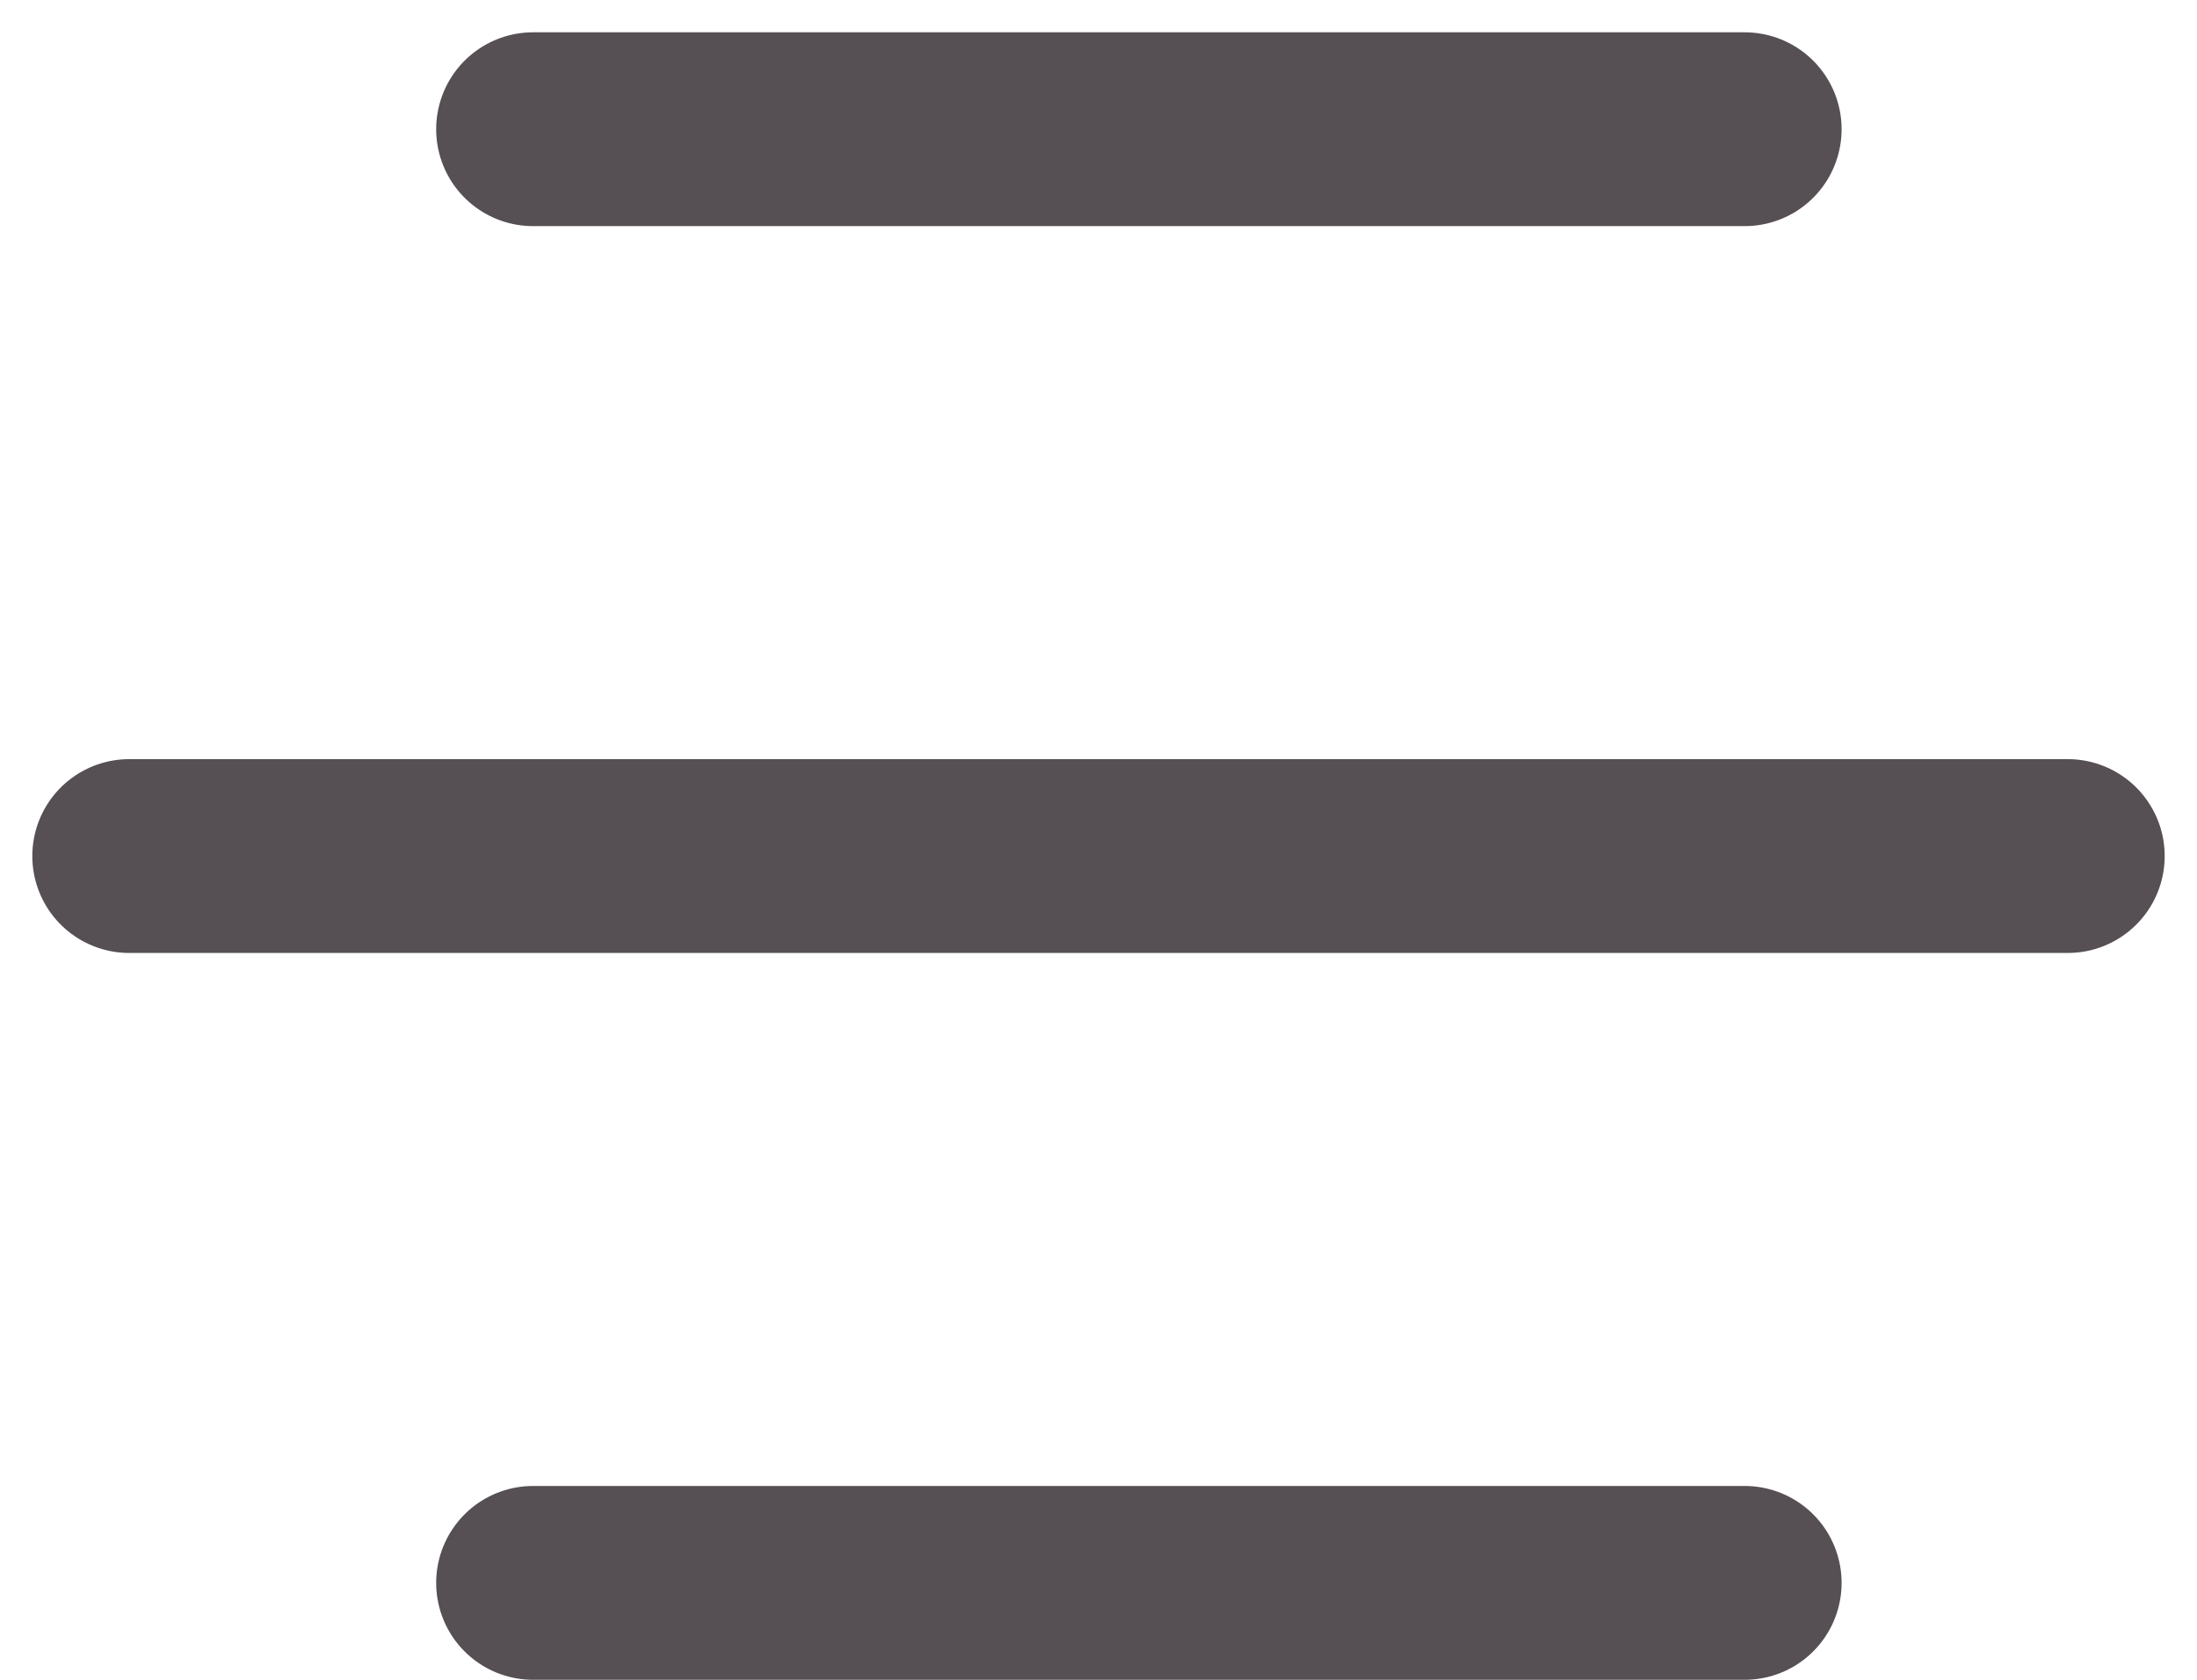 <svg width="34" height="26" viewBox="0 0 34 26" fill="none" xmlns="http://www.w3.org/2000/svg"><path d="M8.25 24.5H27M2 13.25h30M8.25 2H27" stroke="#564F54" stroke-width="3" stroke-linecap="round"/></svg>